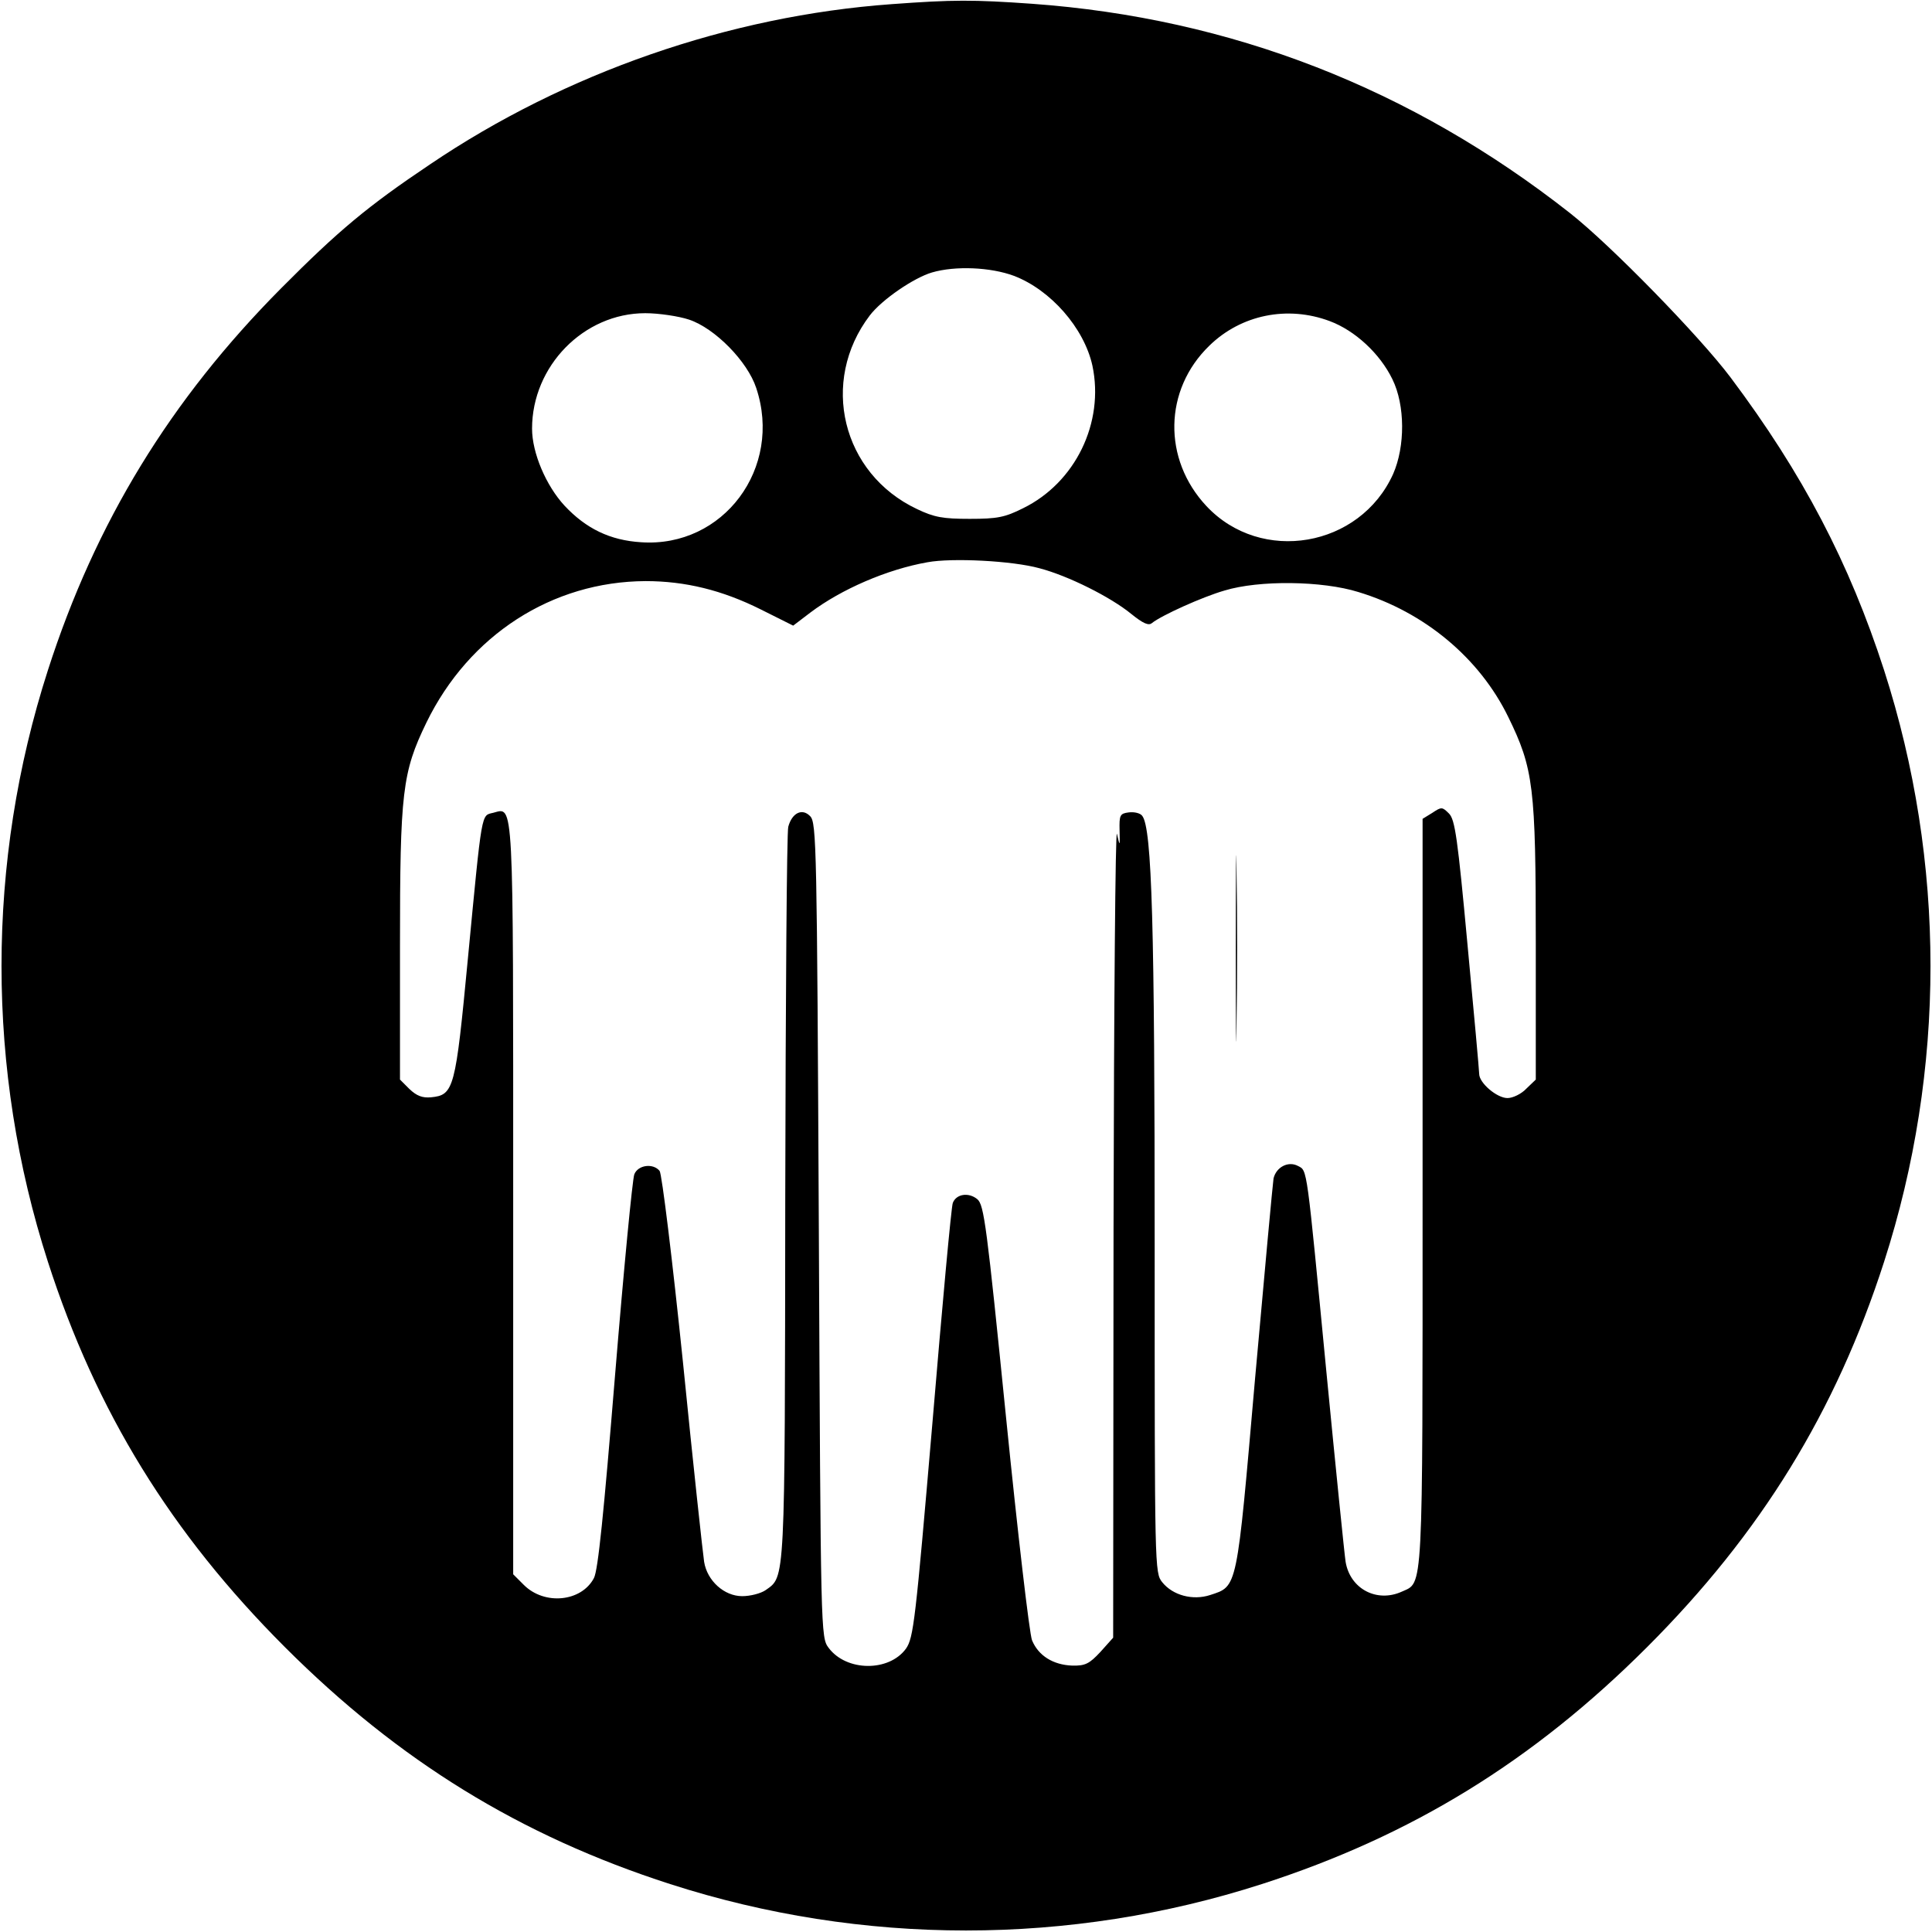<?xml version="1.0" standalone="no"?>
<!DOCTYPE svg PUBLIC "-//W3C//DTD SVG 20010904//EN"
 "http://www.w3.org/TR/2001/REC-SVG-20010904/DTD/svg10.dtd">
<svg version="1.0" xmlns="http://www.w3.org/2000/svg"
 width="512pt" height="512pt" viewBox="0 0 512 512"
 preserveAspectRatio="xMidYMid meet">
<g transform="translate(0,512) scale(0.1,-0.1)"
fill="#000000" stroke="none">
<path d="M2363 5109 c-430 -31 -865 -182 -1224 -425 -164 -110 -242 -175 -394
-328 -293 -295 -492 -620 -618 -1012 -164 -509 -164 -1059 0 -1568 128 -397
326 -719 628 -1021 302 -302 624 -500 1021 -628 509 -164 1059 -164 1568 0
397 128 719 326 1021 628 302 302 500 624 628 1021 164 509 164 1059 0 1568
-92 284 -215 520 -407 776 -82 109 -317 350 -425 435 -421 331 -899 517 -1426
555 -156 11 -209 11 -372 -1z m324 -720 c97 -37 186 -138 208 -238 32 -151
-45 -310 -184 -378 -48 -24 -68 -28 -141 -28 -71 0 -94 4 -140 26 -199 94
-258 338 -125 513 32 42 117 100 165 114 62 18 155 14 217 -9z m-861 -116 c69
-23 155 -111 178 -181 71 -212 -87 -424 -305 -409 -82 5 -146 36 -203 97 -49
53 -86 140 -86 204 0 166 137 306 300 306 36 0 89 -8 116 -17z m1698 -4 c67
-25 133 -86 166 -154 34 -69 34 -178 2 -251 -88 -195 -350 -240 -495 -85 -116
124 -113 308 8 425 84 82 207 107 319 65z m-769 -655 c76 -20 188 -76 243
-121 31 -25 46 -32 55 -24 25 20 133 69 192 86 92 28 259 26 355 -4 175 -53
321 -175 397 -331 67 -137 73 -185 73 -600 l0 -361 -25 -24 c-13 -14 -36 -25
-50 -25 -28 0 -75 40 -75 64 0 8 -14 163 -31 343 -26 281 -33 331 -49 347 -18
18 -20 18 -44 2 l-26 -16 0 -991 c0 -1075 2 -1031 -55 -1057 -66 -30 -137 7
-149 79 -3 19 -26 246 -51 504 -53 549 -50 532 -75 545 -26 14 -58 -3 -65 -33
-2 -12 -24 -251 -49 -531 -49 -562 -46 -549 -119 -573 -46 -15 -99 -1 -127 34
-20 25 -20 34 -20 892 0 844 -7 1106 -33 1139 -5 7 -21 11 -36 9 -23 -3 -25
-7 -24 -48 1 -43 1 -43 -7 -9 -4 19 -8 -452 -9 -1048 l-1 -1082 -34 -38 c-29
-31 -40 -37 -75 -36 -50 2 -89 26 -106 67 -7 18 -38 284 -69 592 -51 506 -58
562 -76 577 -23 19 -56 14 -65 -10 -4 -10 -28 -272 -54 -583 -45 -526 -50
-569 -70 -598 -45 -62 -158 -61 -205 2 -21 28 -21 33 -26 1107 -5 1015 -6
1080 -23 1097 -21 22 -48 9 -58 -28 -4 -13 -7 -455 -8 -982 -1 -1031 0 -1004
-52 -1041 -13 -9 -41 -16 -62 -16 -48 0 -93 41 -101 91 -3 19 -29 257 -56 528
-28 272 -56 501 -62 508 -17 21 -57 16 -67 -9 -5 -13 -28 -252 -51 -532 -30
-367 -45 -517 -56 -538 -33 -63 -131 -73 -186 -18 l-28 28 0 994 c0 1079 2
1038 -53 1024 -32 -8 -29 11 -67 -386 -33 -347 -37 -362 -98 -368 -23 -2 -38
4 -57 22 l-25 25 0 356 c0 406 6 458 70 590 113 232 333 374 581 375 105 0
203 -24 305 -75 l86 -43 46 35 c81 61 202 114 310 133 65 12 225 4 297 -16z"/>
<path d="M3275 2605 c0 -220 1 -309 2 -197 2 112 2 292 0 400 -1 108 -2 17 -2
-203z"/>
</g>
</svg>
